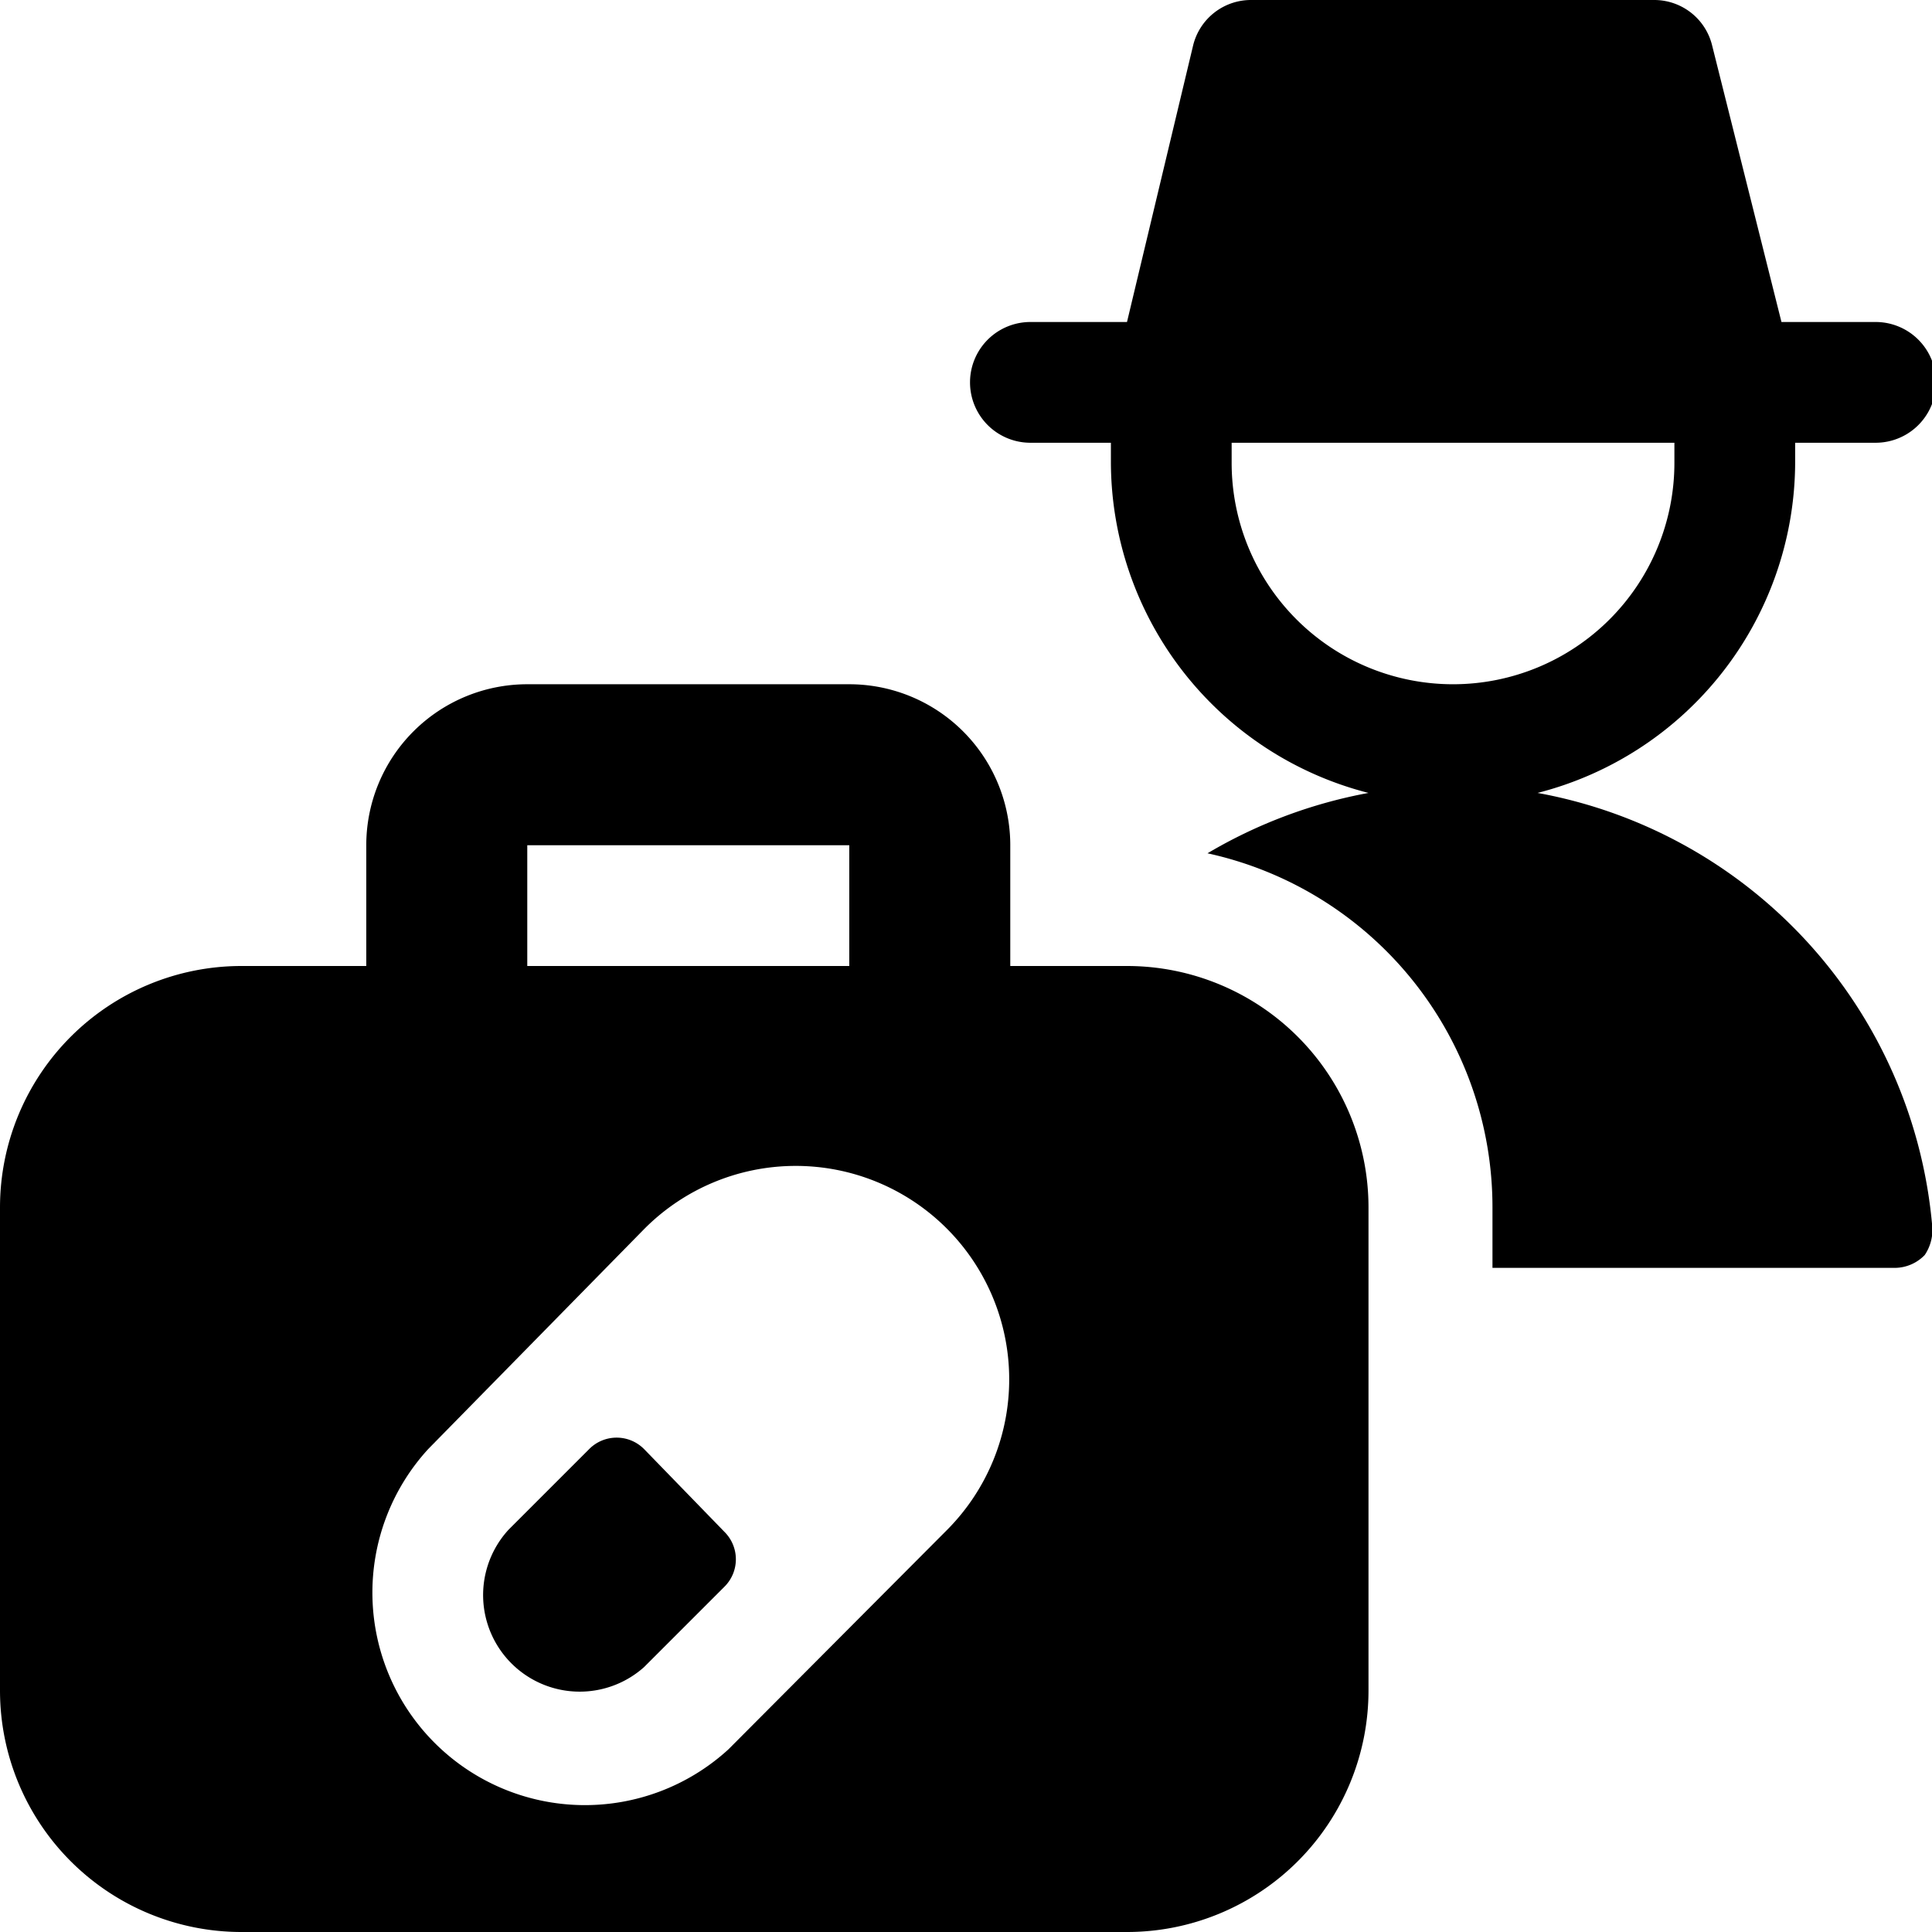 <svg xmlns="http://www.w3.org/2000/svg" viewBox="0 0 24 24"><g><path d="M19.1 9.85a4.25 4.25 0 0 0 3.2 -4.1V5.5h1a0.75 0.75 0 0 0 0 -1.5h-1.17L21.27 0.57a0.74 0.74 0 0 0 -0.72 -0.57h-5a0.74 0.74 0 0 0 -0.73 0.57L14 4h-1.2a0.75 0.75 0 0 0 0 1.5h1v0.25a4.25 4.25 0 0 0 3.2 4.1 6.09 6.09 0 0 0 -2 0.75 4.5 4.5 0 0 1 3.54 4.4v0.75h5a0.52 0.52 0 0 0 0.37 -0.16 0.56 0.56 0 0 0 0.09 -0.39 6 6 0 0 0 -4.9 -5.35Zm-3.8 -4.1V5.5h5.5v0.25a2.75 2.75 0 0 1 -5.5 0Z" fill="#000000" stroke-width="1"></path><path d="M8 18a0.48 0.48 0 0 0 -0.68 0l-1 1A1.2 1.2 0 0 0 8 20.71l1 -1a0.48 0.48 0 0 0 0 -0.68Z" fill="#000000" stroke-width="1"></path><path d="M4.55 12H3a3 3 0 0 0 -3 3v6a3 3 0 0 0 3 3h11a3 3 0 0 0 3 -3v-6a3 3 0 0 0 -3 -3h-1.45v-1.5a2 2 0 0 0 -2 -2h-4a2 2 0 0 0 -2 2Zm7.22 7 -2.72 2.73A2.64 2.64 0 0 1 5.32 18L8 15.27A2.64 2.64 0 1 1 11.77 19Zm-5.22 -8.5h4V12h-4v-1.5Z" fill="#000000" stroke-width="1"></path></g></svg>